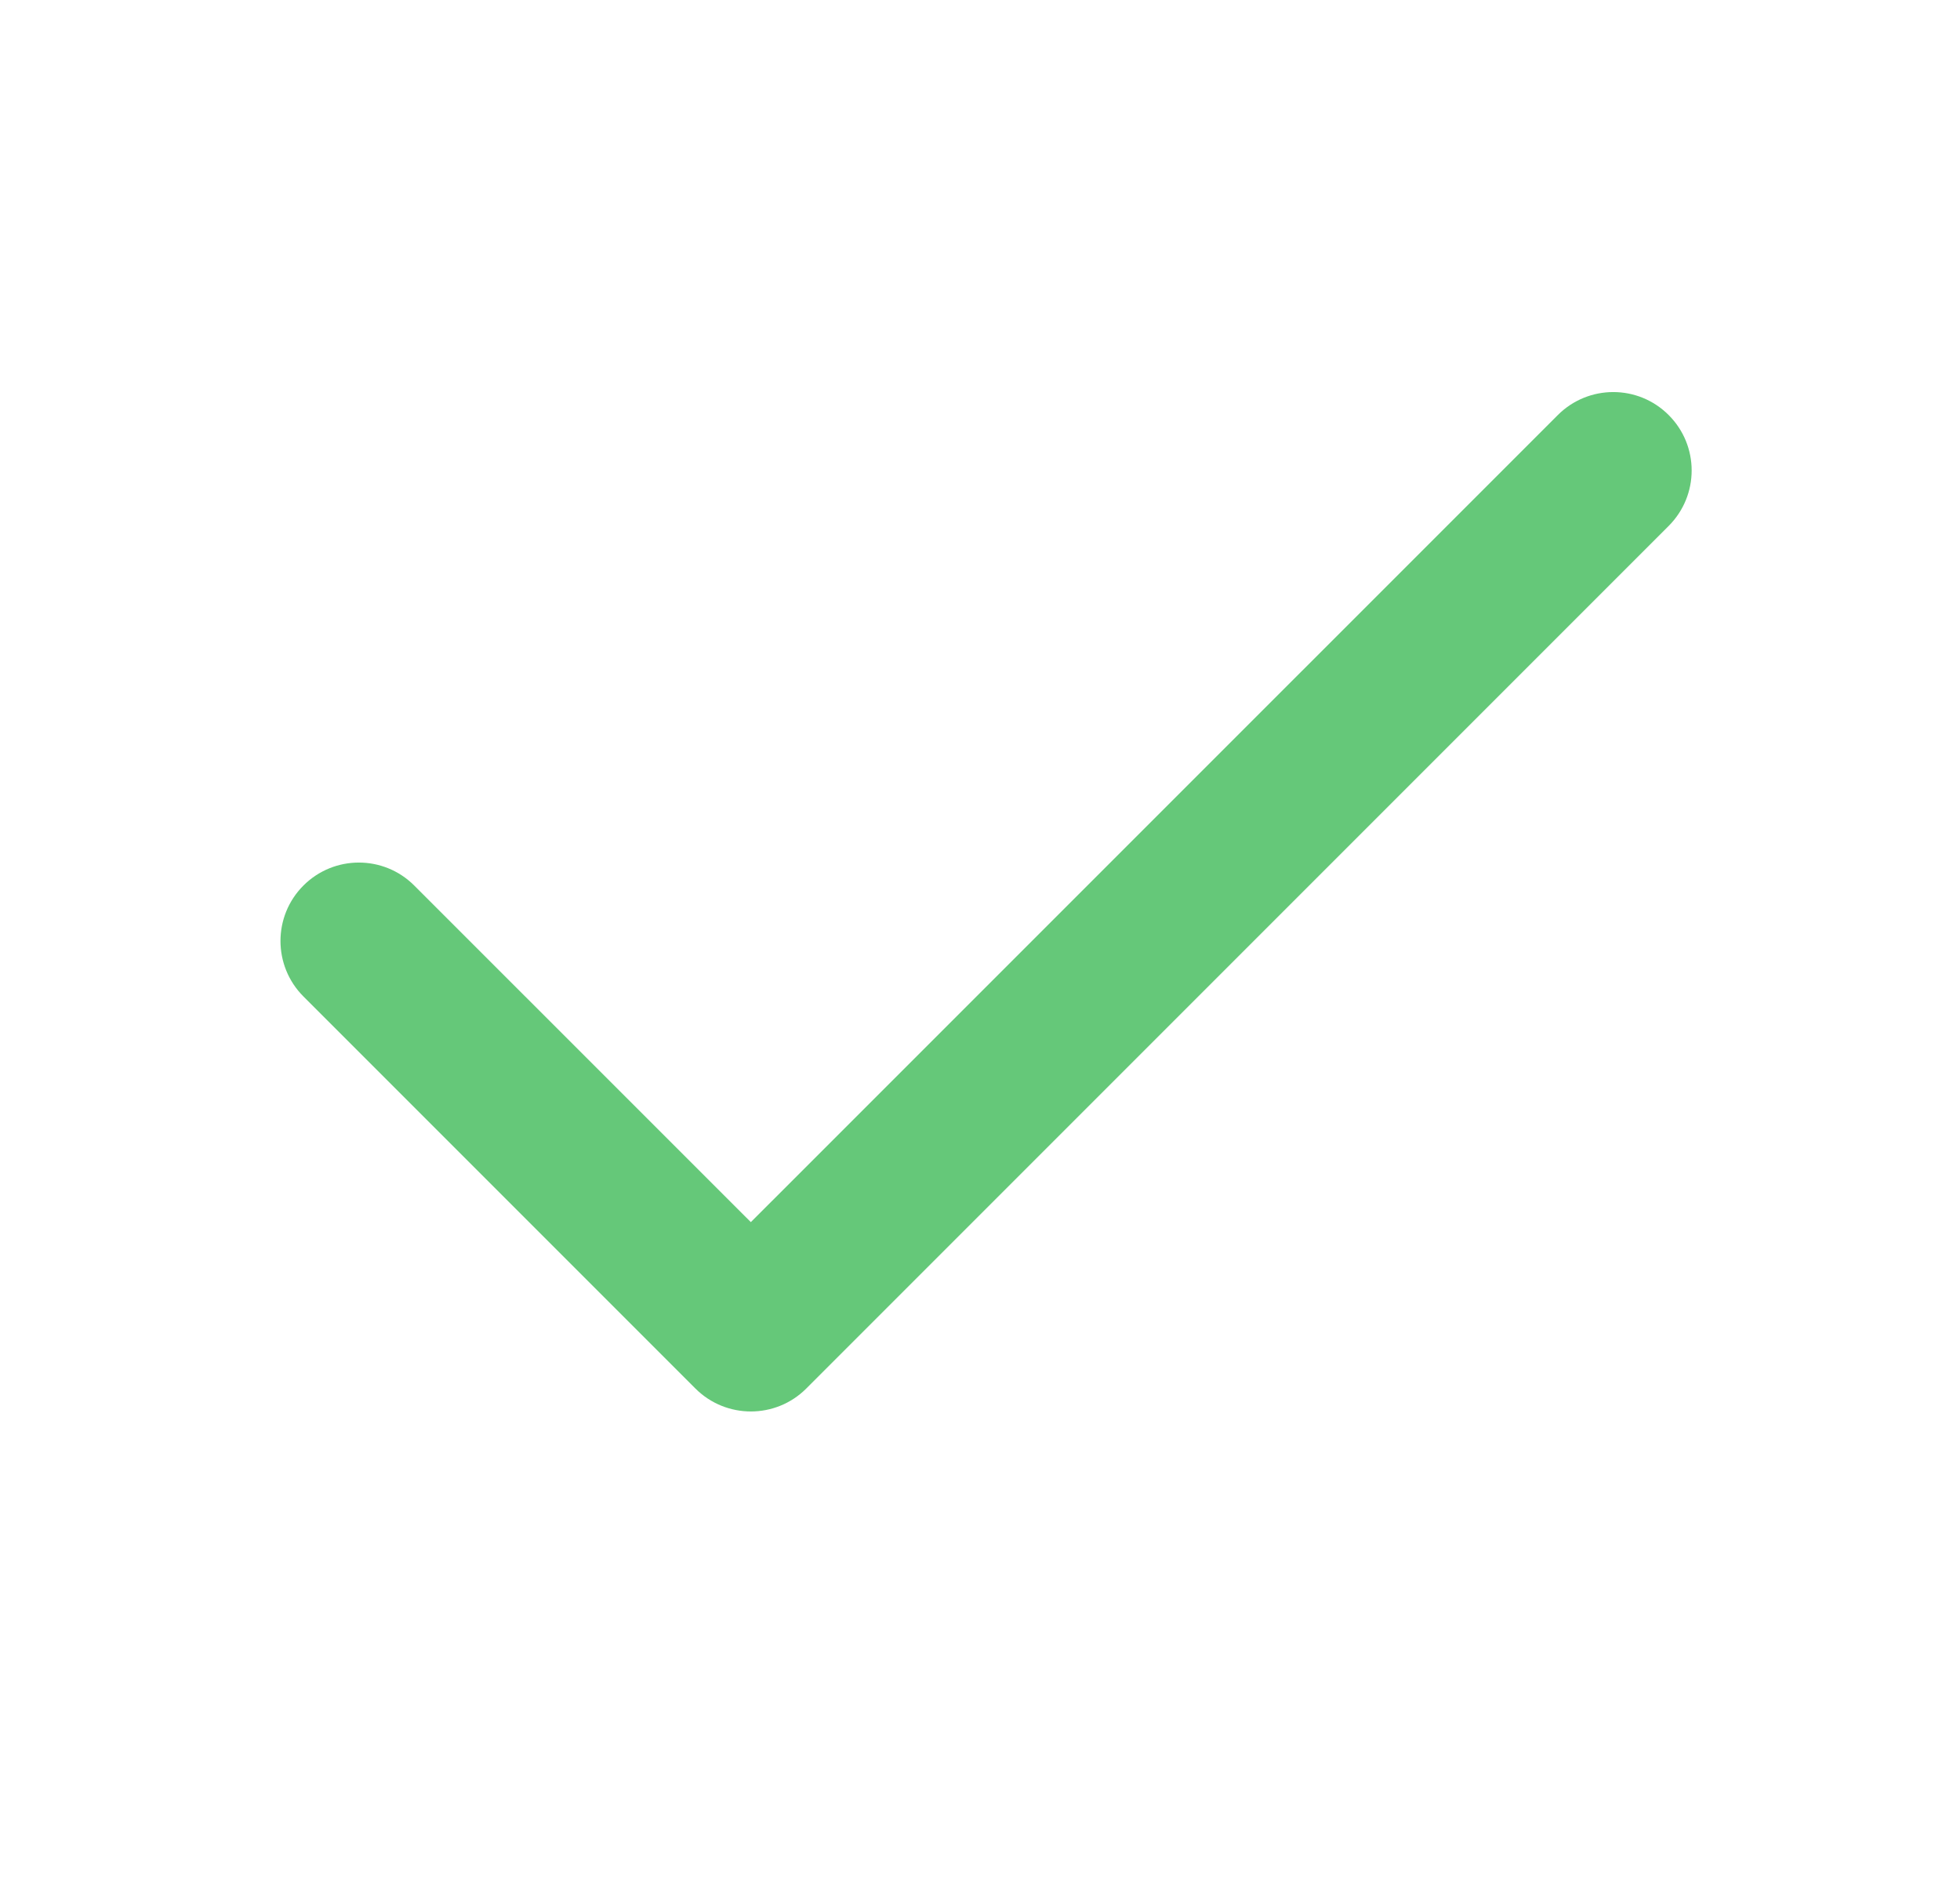 <svg width="25" height="24" viewBox="0 0 25 24" fill="none" xmlns="http://www.w3.org/2000/svg">
<path fill-rule="evenodd" clip-rule="evenodd" d="M21.284 5.293C21.675 5.683 21.675 6.316 21.284 6.707L10.284 17.707C9.894 18.097 9.261 18.097 8.87 17.707L3.87 12.707C3.48 12.316 3.48 11.683 3.87 11.293C4.261 10.902 4.894 10.902 5.284 11.293L9.577 15.585L19.87 5.293C20.261 4.902 20.894 4.902 21.284 5.293Z" fill="#65C879"/>
</svg>
